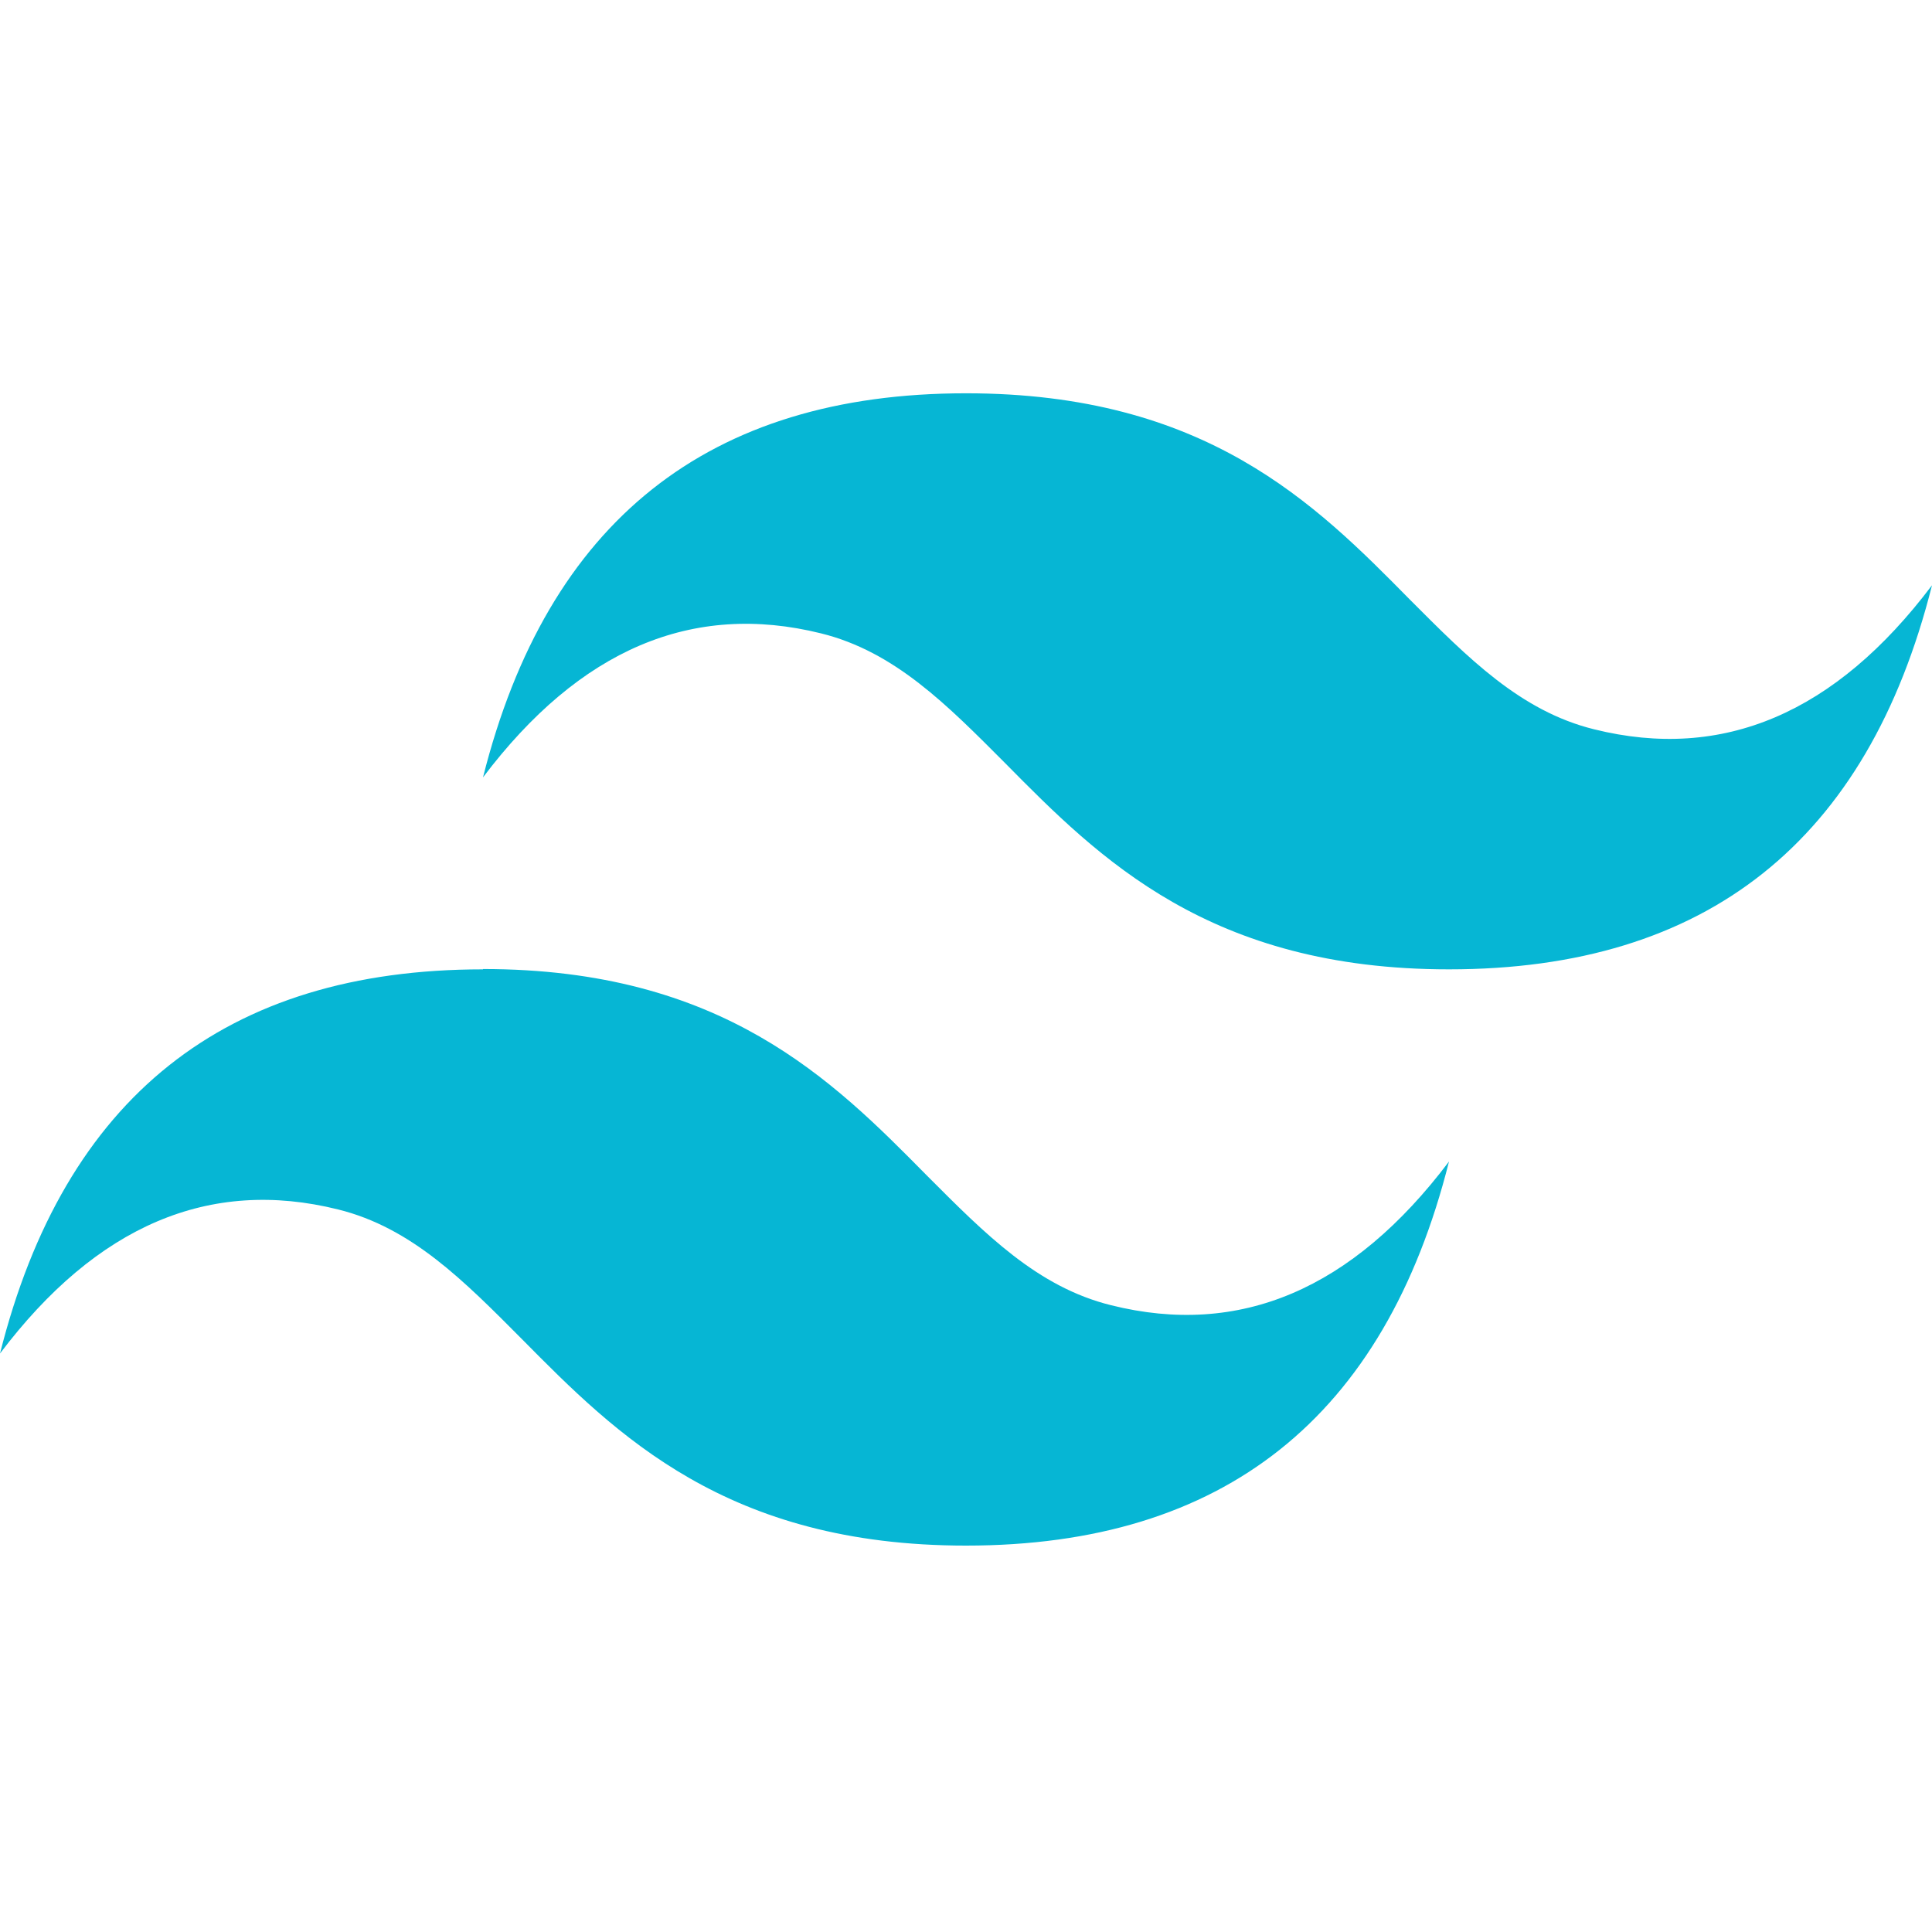 <svg width="25" height="25" viewBox="0 0 30 18" fill="none" xmlns="http://www.w3.org/2000/svg">
<g clip-path="url(#clip0_747_1176)">
<path fill-rule="evenodd" clip-rule="evenodd" d="M15 0.107C11.001 0.107 8.501 2.095 7.5 6.071C9.001 4.084 10.75 3.339 12.749 3.835C13.892 4.118 14.702 4.941 15.61 5.852C17.075 7.336 18.784 9.052 22.5 9.052C26.499 9.052 28.999 7.064 30 3.088C28.501 5.077 26.751 5.822 24.751 5.324C23.608 5.041 22.798 4.218 21.89 3.308C20.42 1.816 18.718 0.107 15 0.107ZM7.5 9.052C3.501 9.052 1.001 11.04 0 15.017C1.502 13.029 3.252 12.284 5.249 12.78C6.392 13.063 7.202 13.886 8.11 14.799C9.575 16.281 11.284 18 15 18C18.999 18 21.499 16.012 22.5 12.036C21.001 14.023 19.251 14.767 17.251 14.267C16.108 13.984 15.298 13.161 14.39 12.251C12.925 10.766 11.216 9.047 7.5 9.047V9.052Z" fill="#06B6D4"/>
</g>
<defs>
<clipPath id="clip0_747_1176">
<rect width="30" height="17.893" fill="white" transform="translate(0 0.107)"/>
</clipPath>
</defs>
</svg>
